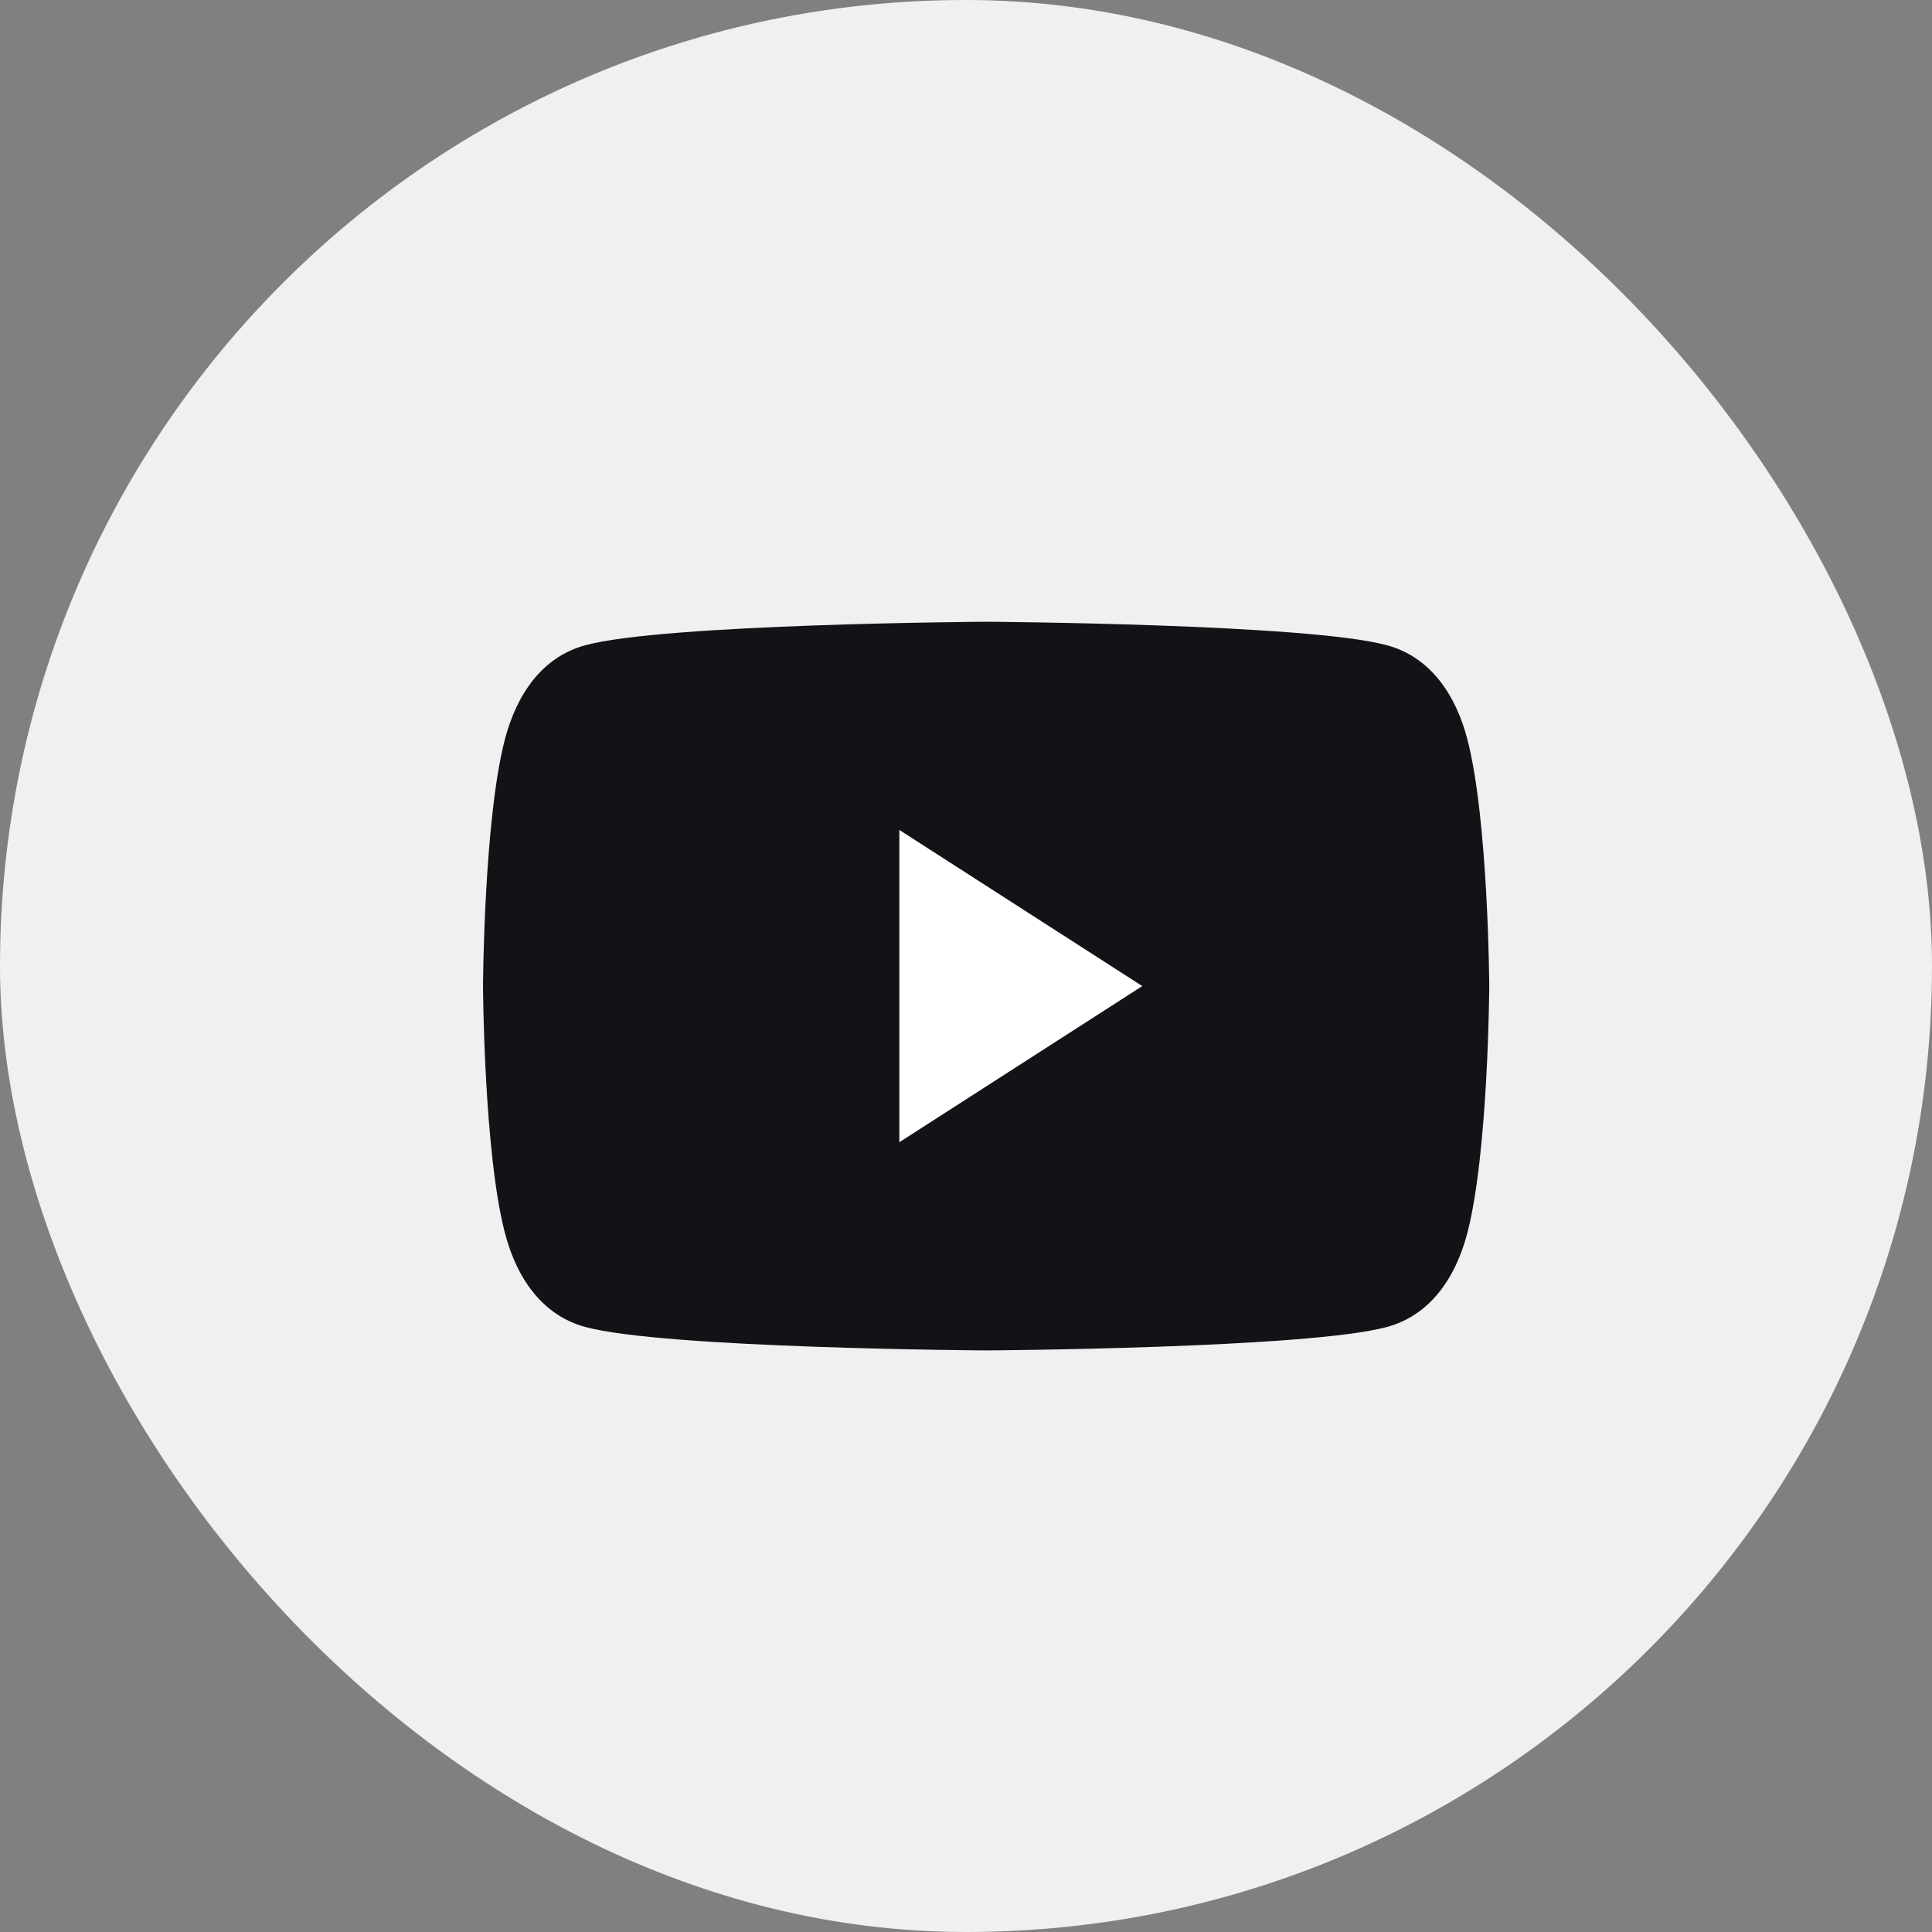 <?xml version="1.0" encoding="UTF-8"?> <svg xmlns="http://www.w3.org/2000/svg" width="38" height="38" viewBox="0 0 38 38" fill="none"><rect x="0" y="0" width="38" height="38" fill="#808080" stroke="none"/> <rect width="38" height="38" rx="19" fill="#F0F0F0"></rect> <path d="M28.861 14.54C28.634 13.666 28.136 12.925 27.283 12.692C25.738 12.268 19.396 12.229 19.396 12.229C19.396 12.229 13.054 12.268 11.508 12.692C10.655 12.925 10.161 13.666 9.931 14.54C9.517 16.126 9.5 19.395 9.5 19.395C9.5 19.395 9.517 22.665 9.931 24.25C10.158 25.125 10.655 25.866 11.508 26.099C13.054 26.523 19.396 26.561 19.396 26.561C19.396 26.561 25.738 26.523 27.283 26.099C28.136 25.866 28.634 25.125 28.861 24.25C29.274 22.665 29.292 19.395 29.292 19.395C29.292 19.395 29.274 16.126 28.861 14.54Z" fill="#121316"></path> <path d="M22.467 19.395L17.689 16.324L17.689 22.466" fill="white"></path> </svg> 